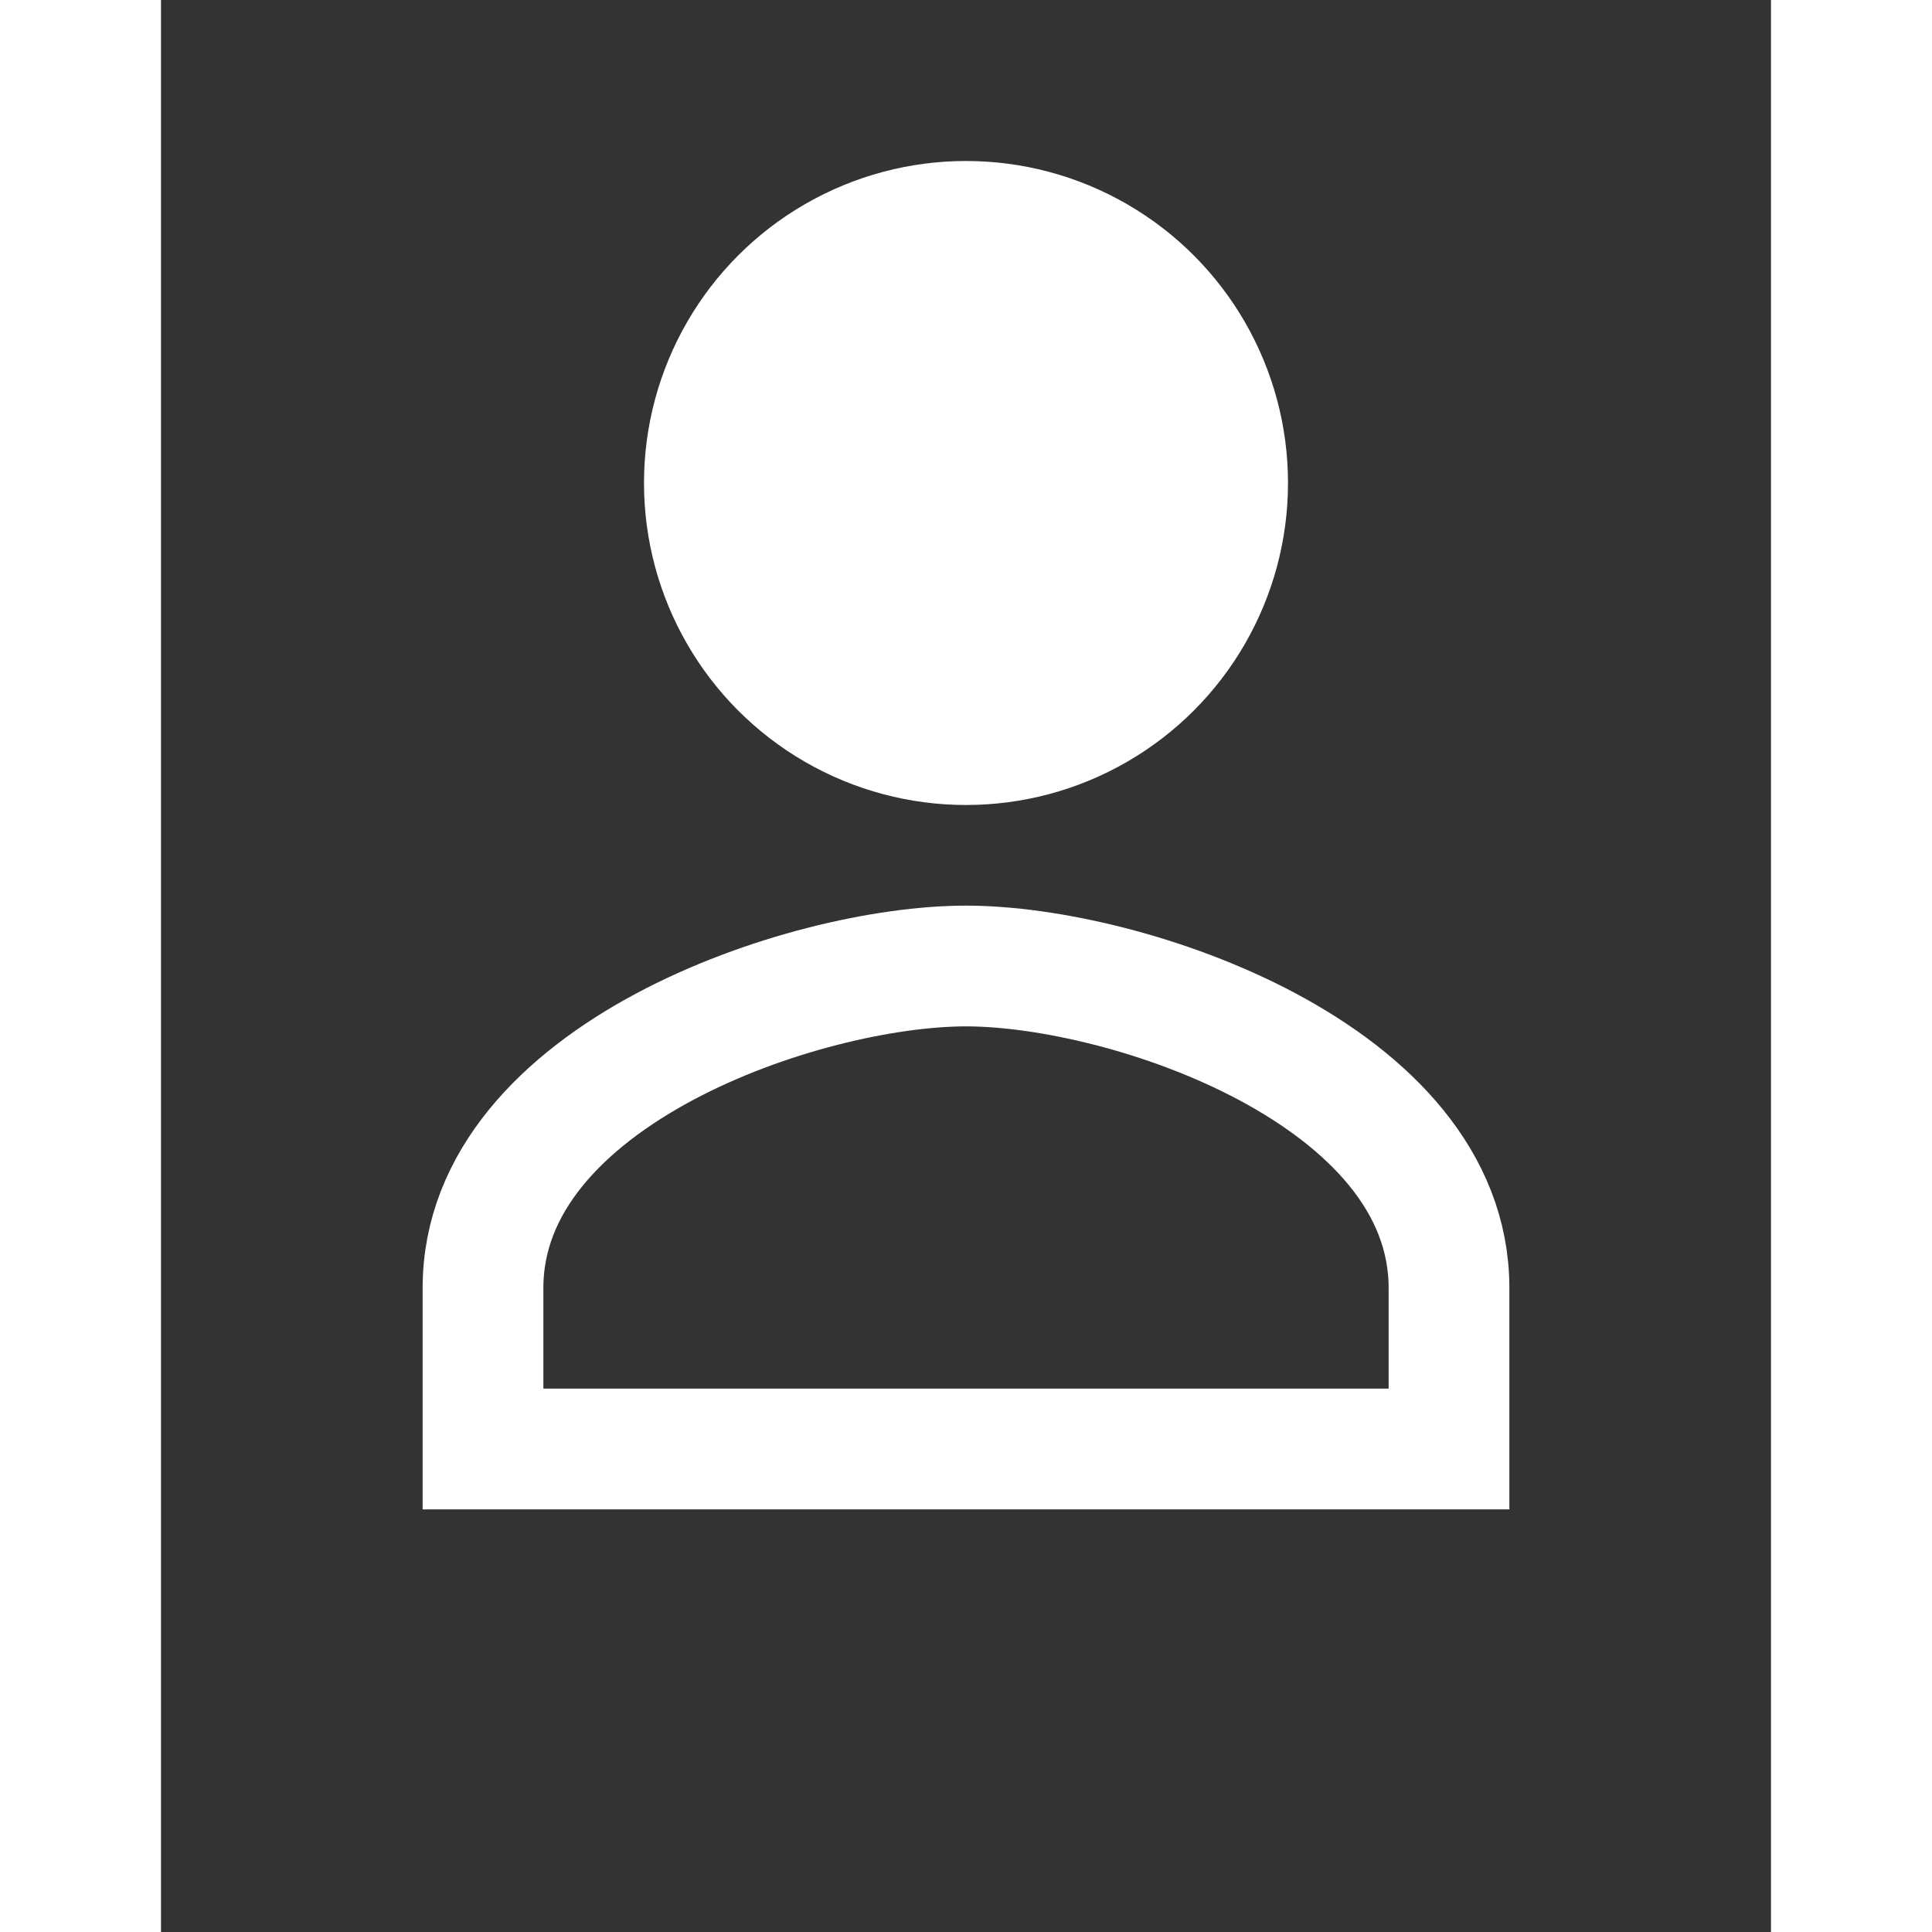 <svg width="64" height="64" viewBox="12 8 40 48" fill="white" xmlns="http://www.w3.org/2000/svg">
  <rect x="12" y="8" width="40" height="48" fill="#333333" stroke="none"/>
  <!-- User Head -->
  <circle cx="32" cy="20" r="8" fill="white"/>

  <!-- User Shoulders -->
  <path d="M20 40c0-5.3 8-8 12-8s12 2.7 12 8v4H20v-4z" stroke="white" stroke-width="3" fill="none"/>
</svg>
